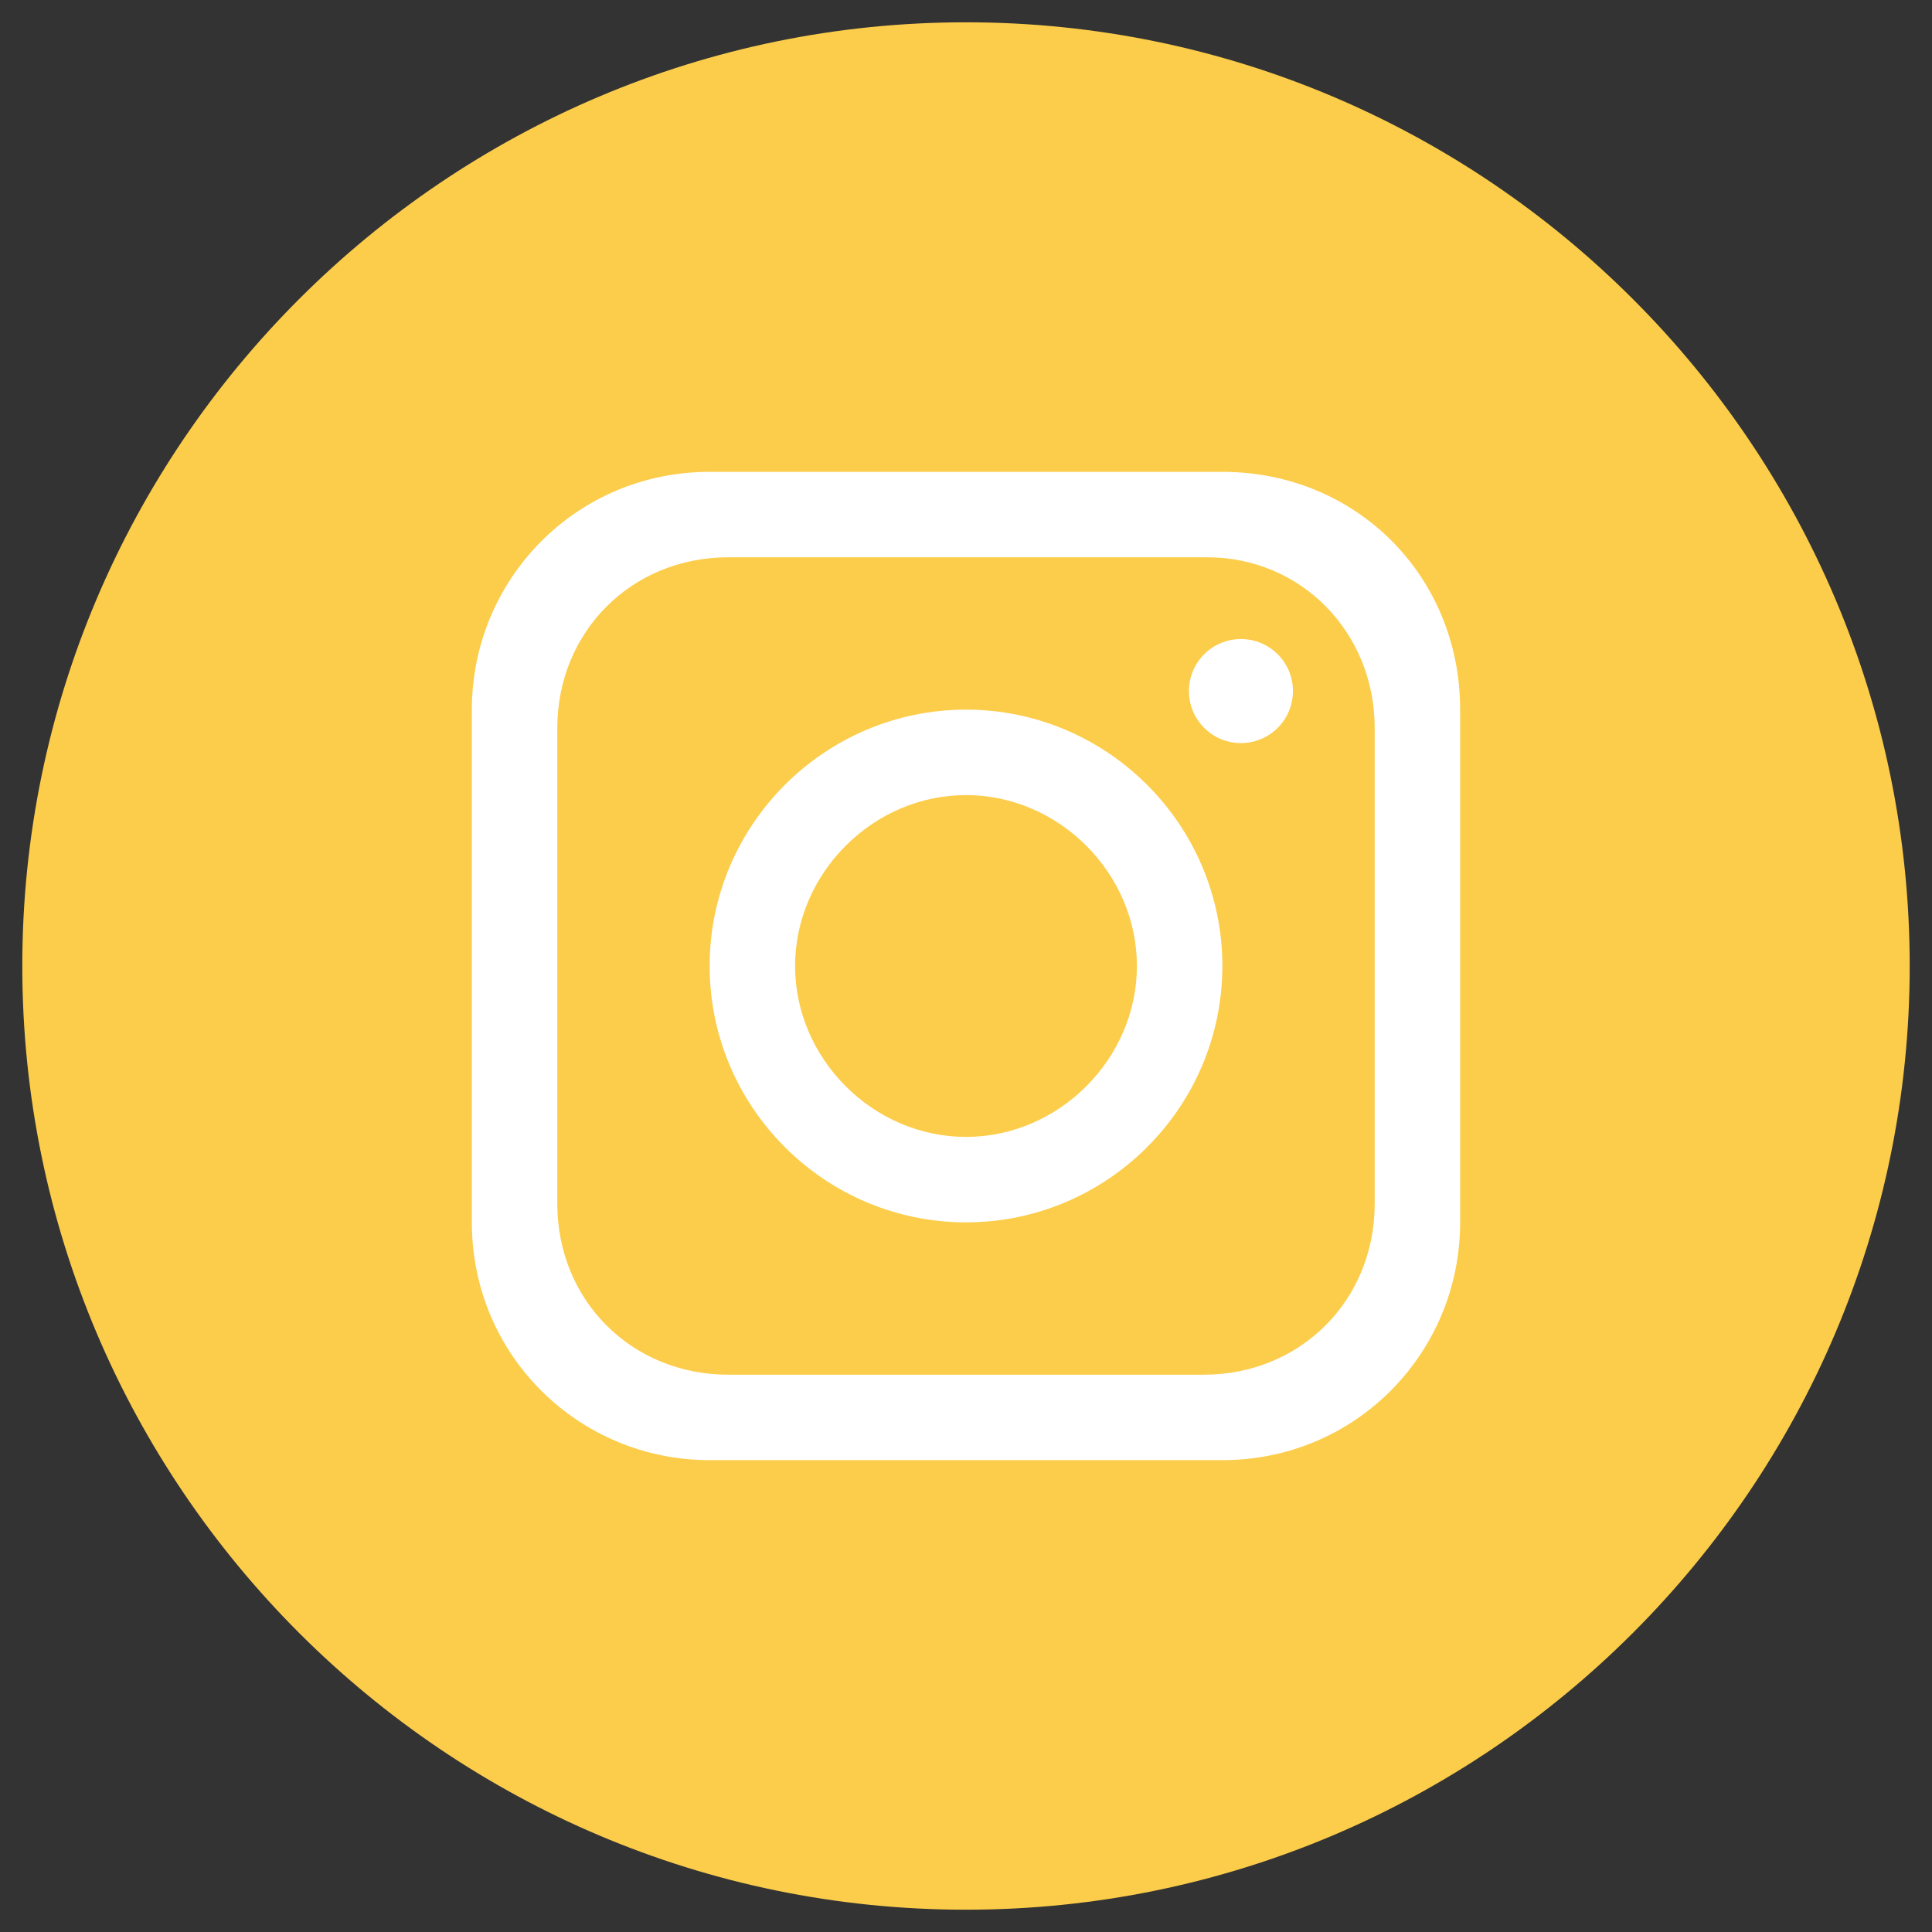 <?xml version="1.0" encoding="utf-8"?>
<!-- Generator: Adobe Illustrator 28.1.0, SVG Export Plug-In . SVG Version: 6.00 Build 0)  -->
<svg version="1.1" id="Capa_1" xmlns="http://www.w3.org/2000/svg" xmlns:xlink="http://www.w3.org/1999/xlink" x="0px" y="0px"
	 viewBox="0 0 52 52" style="enable-background:new 0 0 52 52;" xml:space="preserve">
<rect x="0" y="0" width="52" height="52" fill="#333333" stroke="none"/>
<style type="text/css">
	.st0{fill:#FCCD4B;}
	.st1{fill:#FFFFFF;}
</style>
<g>
	<g>
		<path class="st0" d="M51.4,26C51.4,40,40,51.4,26,51.4h0C12,51.4,0.6,40,0.6,26v0C0.6,12,12,0.6,26,0.6h0C40,0.6,51.4,12,51.4,26
			L51.4,26z"/>
		<path class="st1" d="M32.9,12.7H19.1c-3.6,0-6.4,2.9-6.4,6.4v13.8c0,3.6,2.9,6.4,6.4,6.4h13.8c3.6,0,6.4-2.9,6.4-6.4V19.1
			C39.3,15.5,36.5,12.7,32.9,12.7z M37,32.4C37,35,35,37,32.4,37H19.6C17,37,15,35,15,32.4V19.6C15,17,17,15,19.6,15h12.9
			C35,15,37,17,37,19.6V32.4z"/>
		<path class="st1" d="M26,19.1c-3.8,0-6.9,3.1-6.9,6.9c0,3.8,3.1,6.9,6.9,6.9s6.9-3.1,6.9-6.9C32.9,22.2,29.8,19.1,26,19.1z
			 M26,30.6c-2.5,0-4.6-2.1-4.6-4.6s2.1-4.6,4.6-4.6s4.6,2.1,4.6,4.6S28.5,30.6,26,30.6z"/>
		<circle class="st1" cx="33.4" cy="18.6" r="1.4"/>
	</g>
</g>
</svg>
